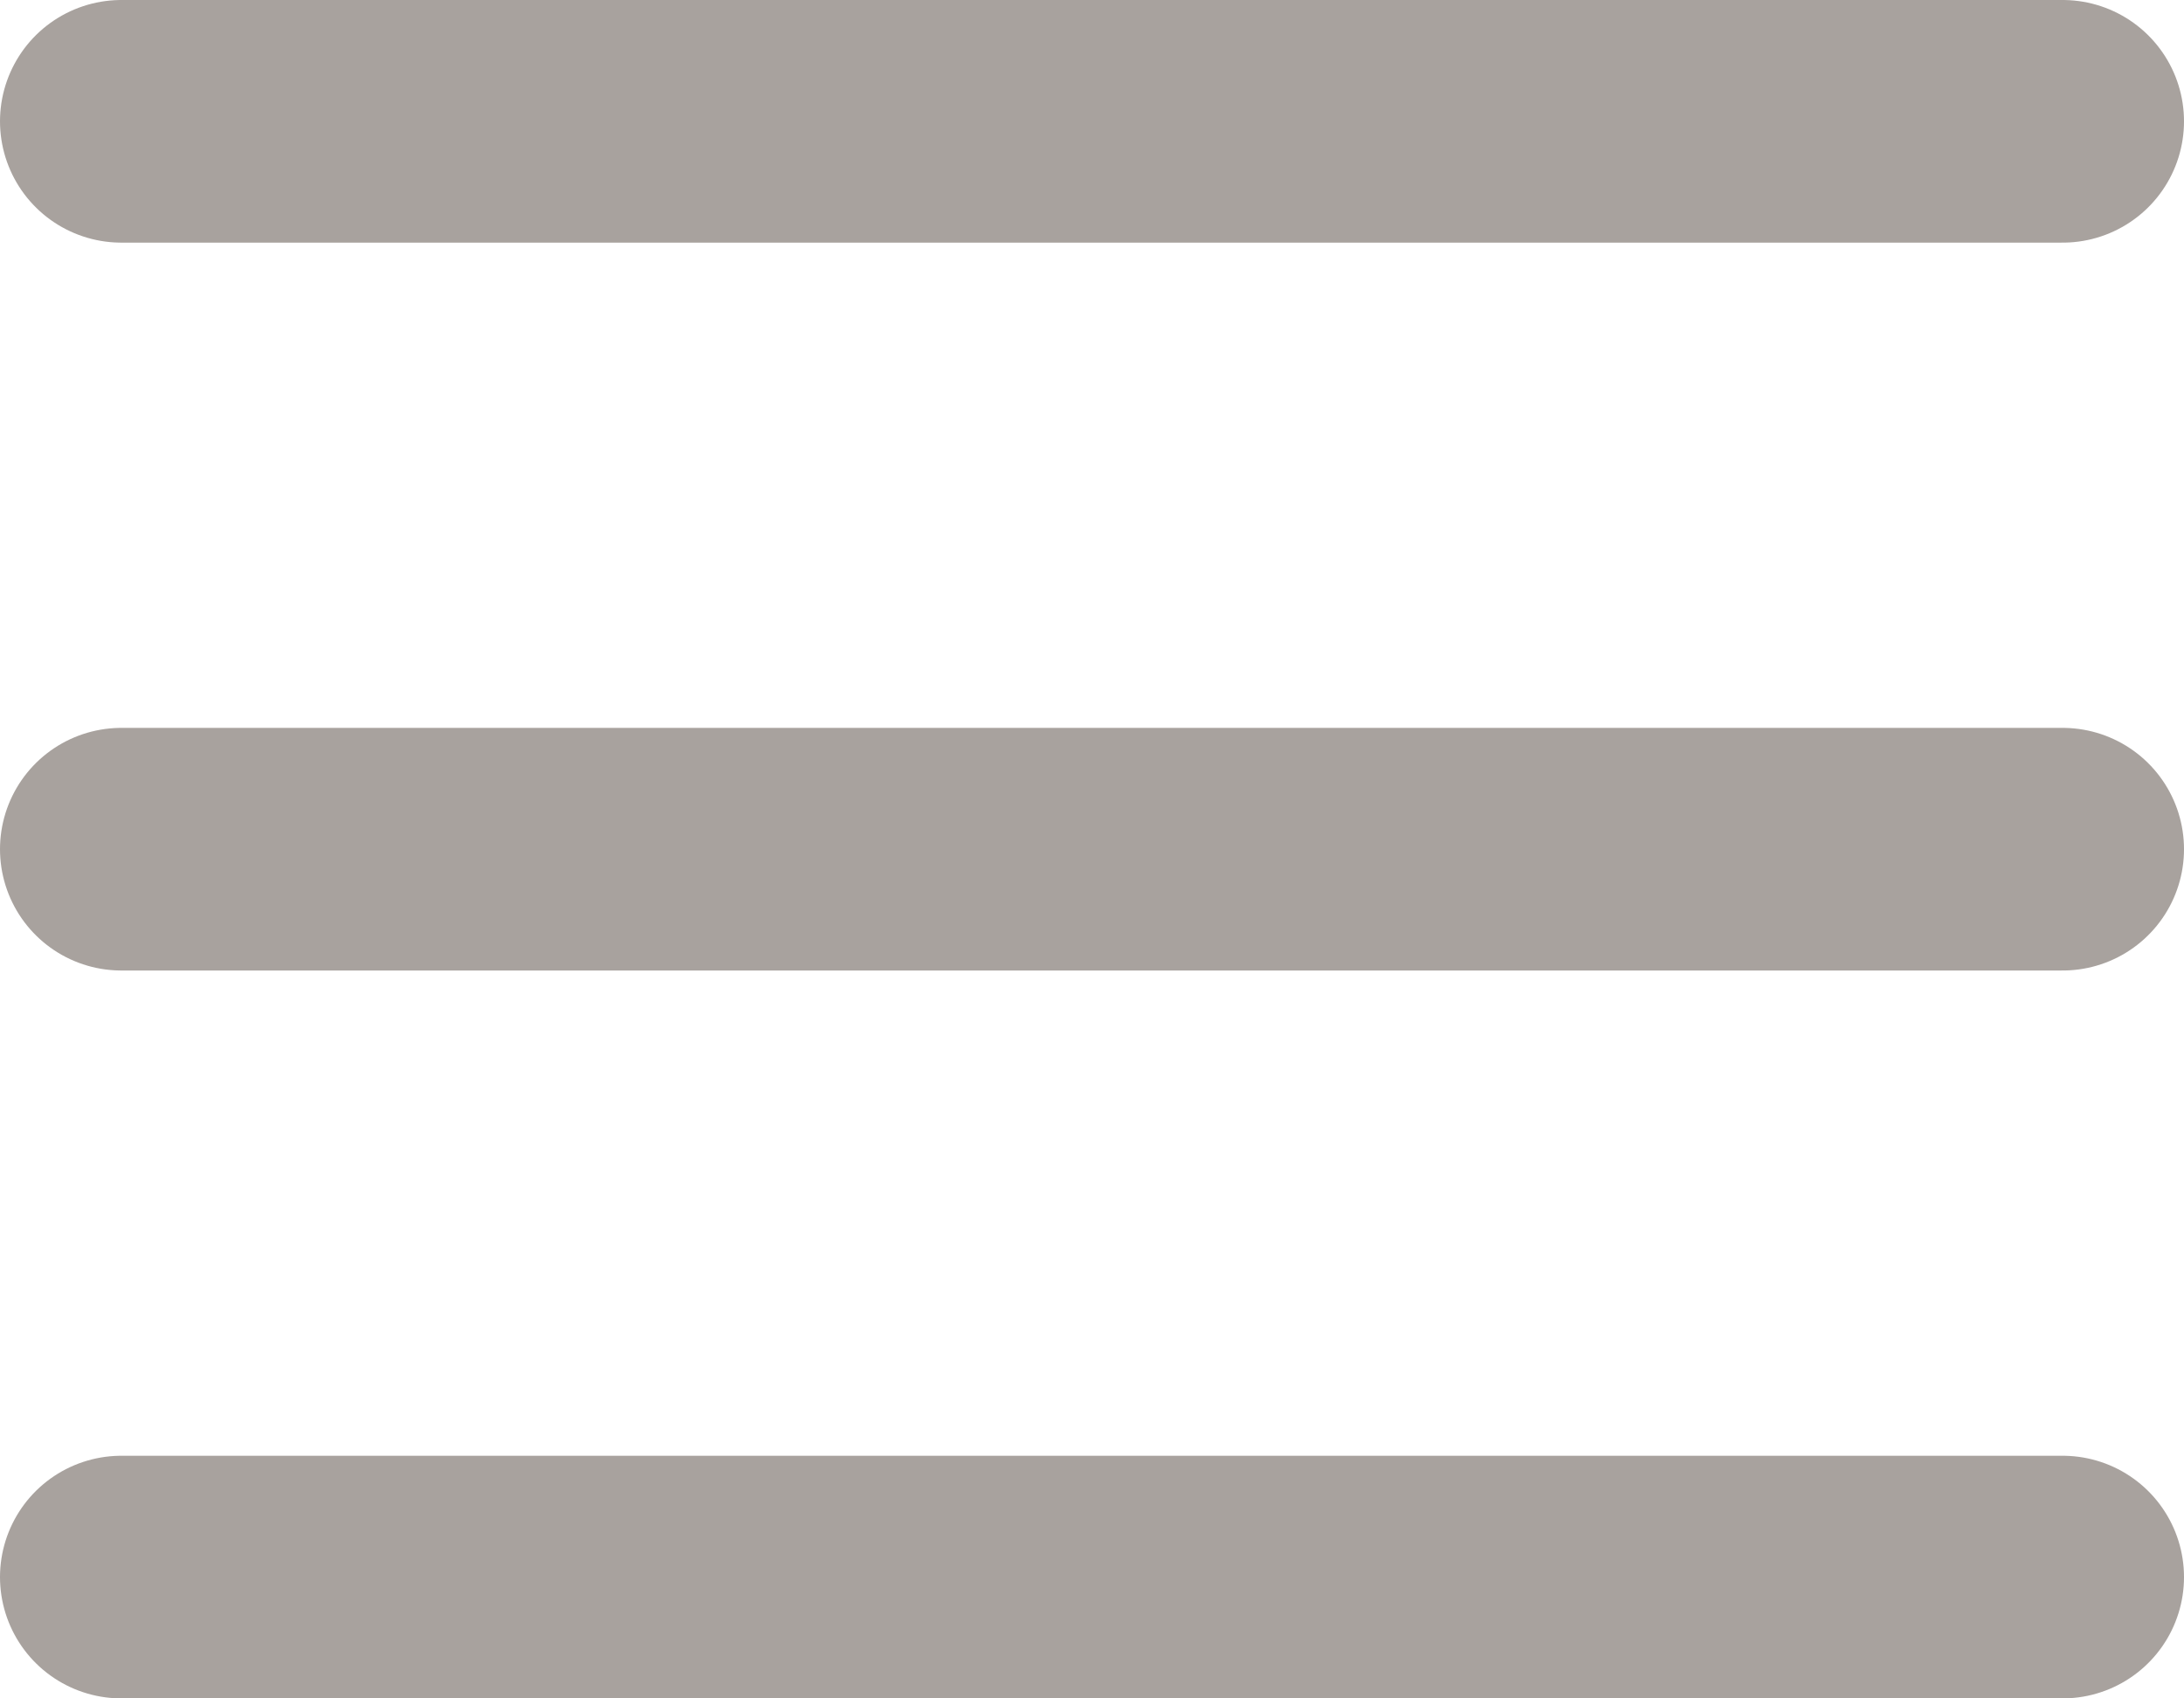 <svg width="18" height="14" viewBox="0 0 18 14" fill="none" xmlns="http://www.w3.org/2000/svg">
<path d="M1 1H17M1 7H17M1 13H17" stroke="#A8A29E" stroke-width="2" stroke-linecap="round" stroke-linejoin="round"/>
</svg>
